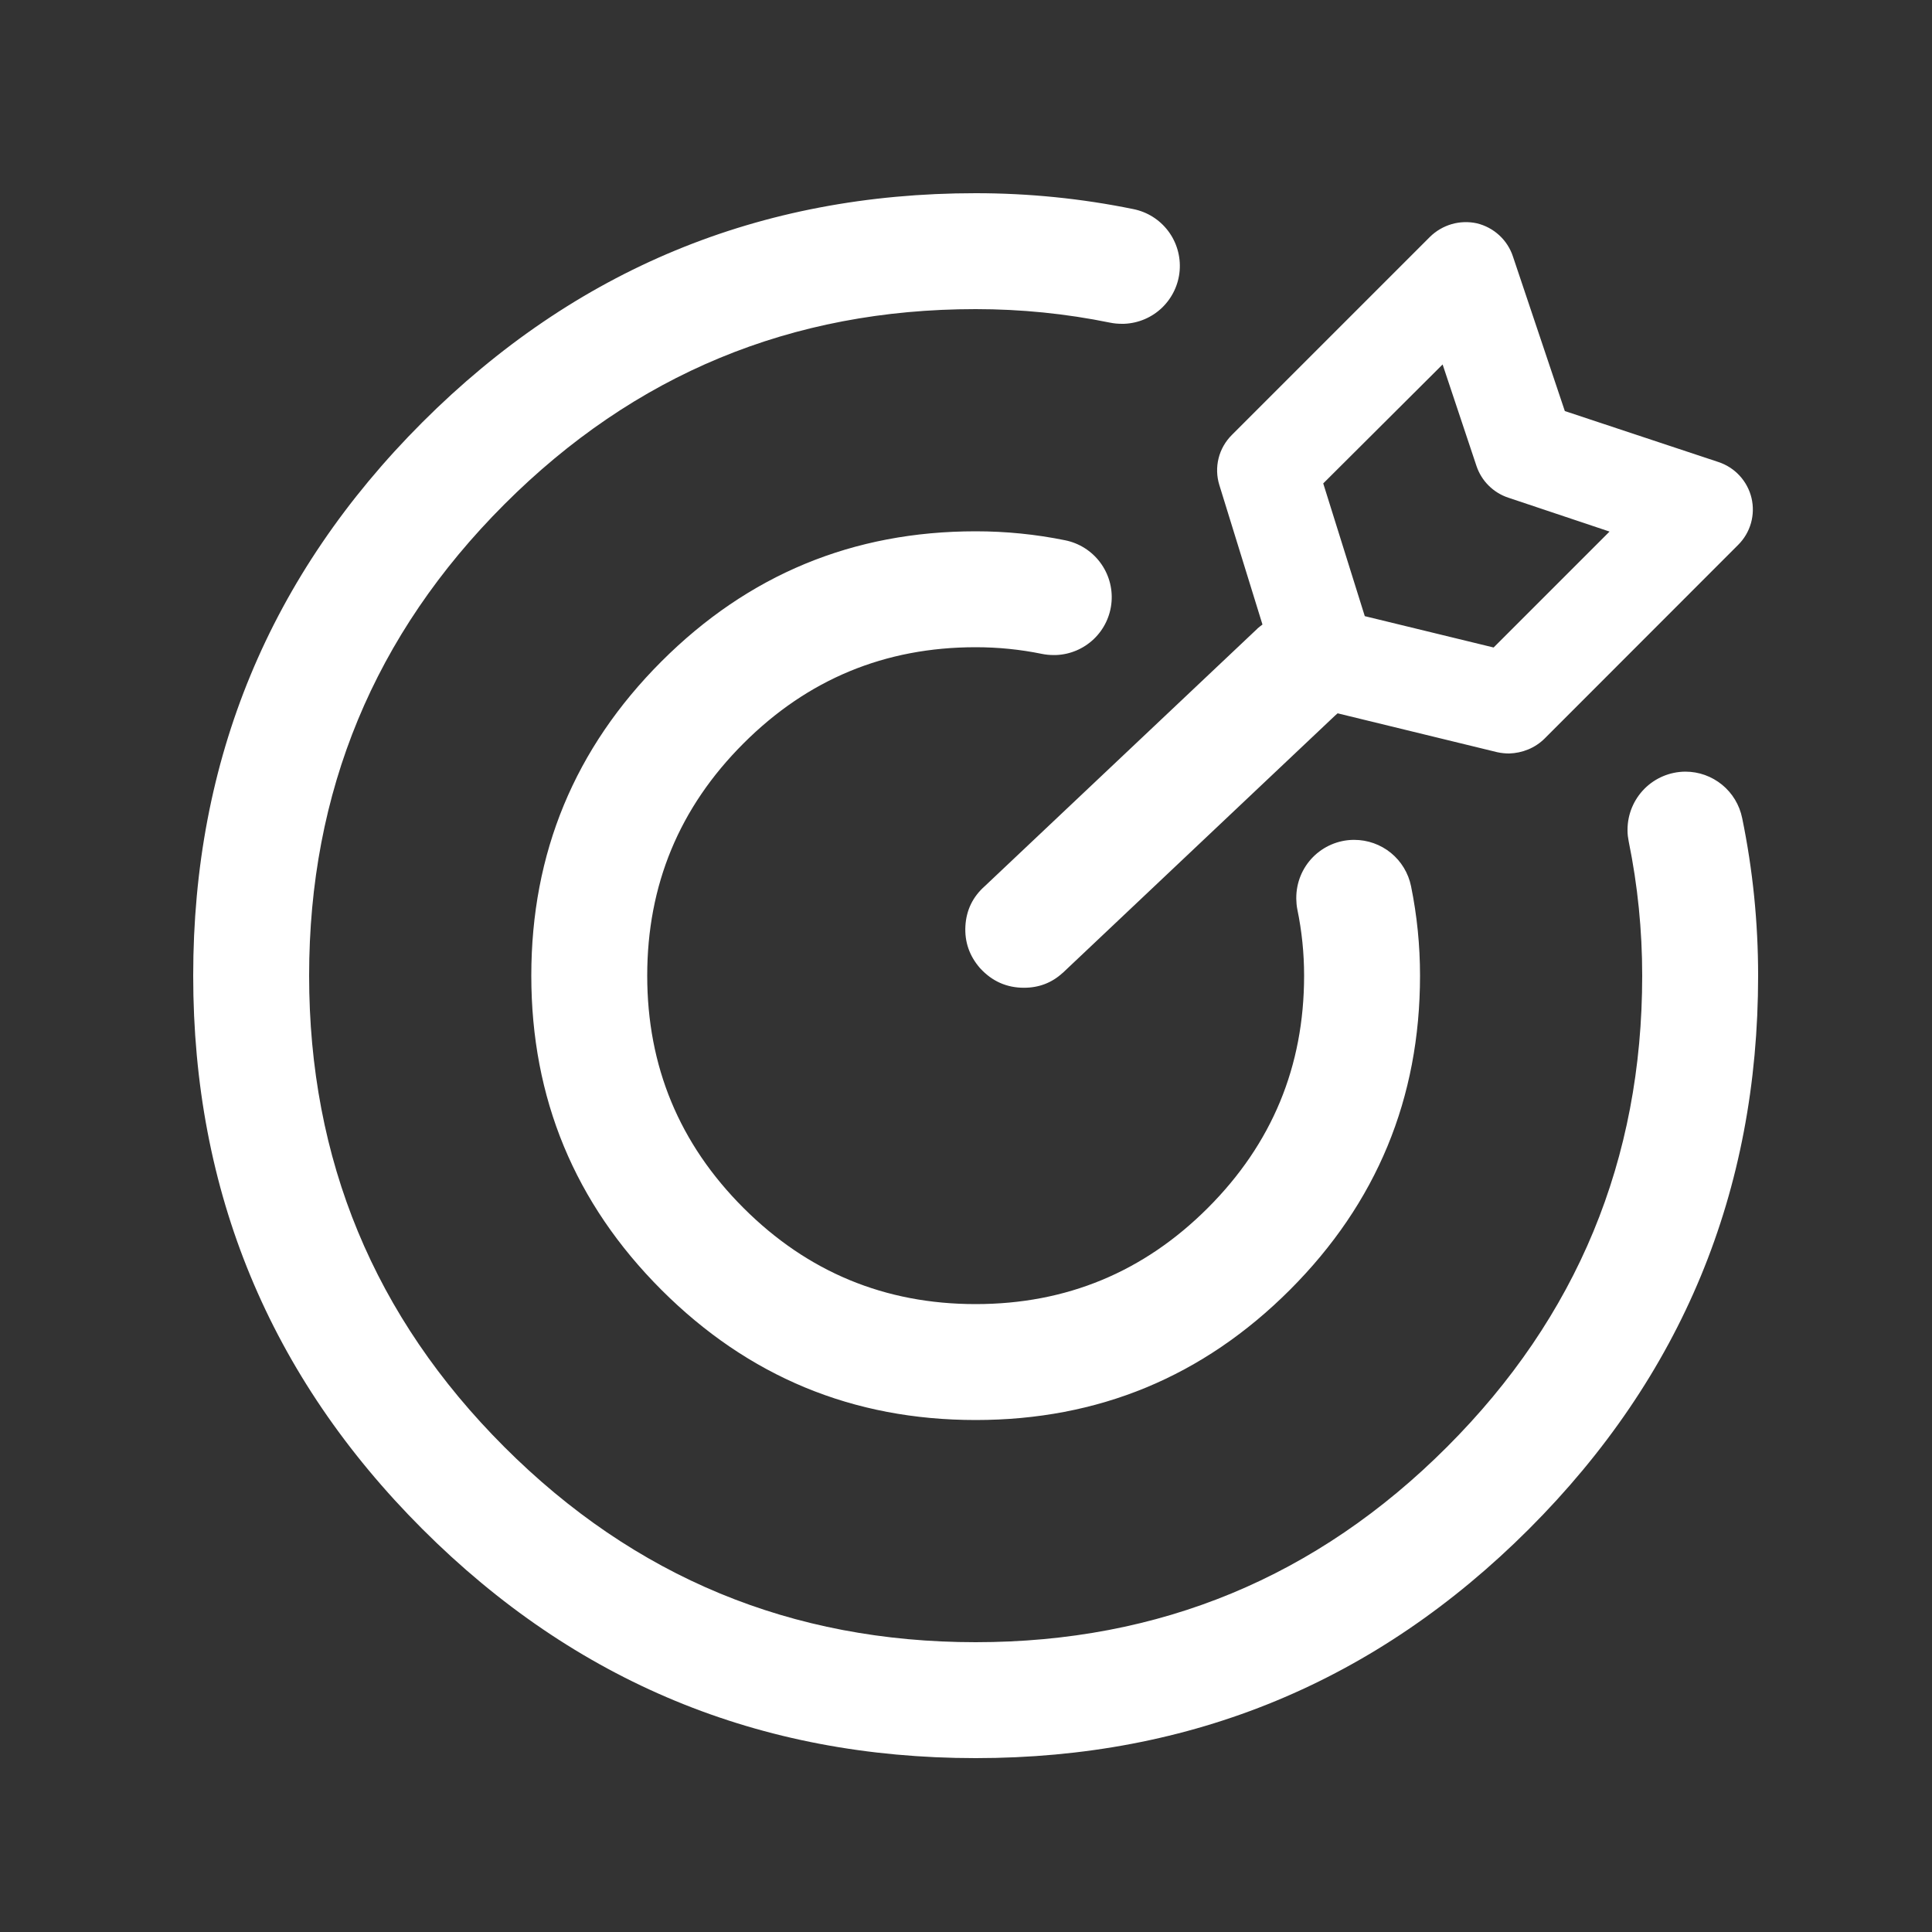 <svg width="42" height="42" viewBox="0 0 42 42" fill="none" xmlns="http://www.w3.org/2000/svg">
<rect x="0" y="0" width="42" height="42" fill="#333333" stroke="none"/>
<path d="M38.22 21.21C38.22 20.052 38.105 18.91 37.873 17.783C37.815 17.499 37.661 17.243 37.437 17.06C37.212 16.876 36.931 16.775 36.641 16.775H36.63C36.298 16.779 35.981 16.913 35.747 17.149C35.514 17.385 35.382 17.703 35.381 18.035V18.06C35.381 18.136 35.391 18.213 35.406 18.289C35.602 19.248 35.7 20.222 35.7 21.21C35.7 25.211 34.285 28.627 31.456 31.456C28.628 34.285 25.213 35.7 21.21 35.7C17.209 35.7 13.793 34.285 10.964 31.456C8.135 28.628 6.72 25.213 6.72 21.21C6.72 17.209 8.135 13.794 10.964 10.964C13.792 8.135 17.207 6.72 21.21 6.72C22.198 6.72 23.172 6.818 24.131 7.014C24.214 7.031 24.298 7.039 24.383 7.039H24.438C24.746 7.027 25.039 6.903 25.262 6.689C25.484 6.475 25.621 6.187 25.645 5.88C25.669 5.572 25.58 5.266 25.394 5.02C25.208 4.774 24.938 4.605 24.635 4.545C23.509 4.315 22.368 4.2 21.21 4.2C16.513 4.2 12.503 5.861 9.181 9.181C5.86 12.504 4.2 16.513 4.2 21.21C4.2 25.907 5.86 29.917 9.181 33.239C12.503 36.56 16.513 38.22 21.21 38.22C25.907 38.22 29.917 36.56 33.239 33.239C36.56 29.917 38.22 25.907 38.22 21.21ZM32.808 16.38C32.722 16.38 32.636 16.371 32.552 16.353L29.079 15.507L29.022 15.557L23.104 21.149L23.1 21.151C22.865 21.366 22.585 21.473 22.26 21.473C21.886 21.473 21.57 21.333 21.311 21.053V21.051L21.307 21.049C21.074 20.782 20.968 20.477 20.987 20.131C21.007 19.784 21.148 19.494 21.412 19.261L27.334 13.667L27.336 13.663C27.372 13.632 27.409 13.603 27.445 13.577L26.508 10.546C26.449 10.357 26.443 10.155 26.491 9.962C26.539 9.769 26.64 9.594 26.781 9.454L31.086 5.149C31.218 5.019 31.381 4.924 31.559 4.872C31.737 4.821 31.926 4.815 32.107 4.855C32.288 4.899 32.455 4.988 32.592 5.114C32.729 5.24 32.832 5.399 32.89 5.576L34.018 8.936L37.357 10.044C37.533 10.102 37.692 10.204 37.818 10.341C37.944 10.478 38.033 10.645 38.076 10.825C38.119 11.006 38.115 11.195 38.064 11.374C38.013 11.553 37.917 11.715 37.785 11.846L33.581 16.053C33.371 16.263 33.09 16.372 32.808 16.38ZM29.667 13.394L32.47 14.076L34.99 11.556L32.789 10.819C32.628 10.766 32.481 10.675 32.361 10.555C32.24 10.435 32.15 10.288 32.096 10.126L31.361 7.923L28.766 10.509L29.669 13.394H29.667ZM30.675 19.266C30.805 19.904 30.87 20.552 30.87 21.21C30.87 23.877 29.927 26.154 28.041 28.041C26.154 29.927 23.877 30.87 21.21 30.87C18.543 30.87 16.266 29.927 14.379 28.041C12.493 26.154 11.55 23.877 11.55 21.21C11.55 18.543 12.493 16.266 14.379 14.379C16.266 12.493 18.543 11.55 21.21 11.55C21.868 11.55 22.516 11.615 23.155 11.745C23.457 11.806 23.727 11.975 23.913 12.222C24.099 12.468 24.189 12.774 24.164 13.082C24.14 13.389 24.003 13.677 23.78 13.891C23.557 14.104 23.264 14.229 22.955 14.24H22.903C22.818 14.24 22.733 14.232 22.651 14.215C22.177 14.118 21.697 14.07 21.21 14.07C19.239 14.07 17.556 14.767 16.162 16.162C14.767 17.556 14.07 19.239 14.07 21.21C14.07 23.181 14.767 24.864 16.162 26.259C17.556 27.653 19.239 28.35 21.21 28.35C23.181 28.35 24.864 27.653 26.258 26.259C27.653 24.864 28.35 23.181 28.35 21.21C28.35 20.723 28.301 20.243 28.203 19.77C28.188 19.694 28.181 19.617 28.18 19.541V19.518C28.18 19.188 28.309 18.871 28.54 18.635C28.771 18.4 29.085 18.264 29.415 18.258H29.44C29.73 18.258 30.012 18.358 30.237 18.541C30.462 18.725 30.617 18.981 30.675 19.266Z" fill="white"/>
</svg>
